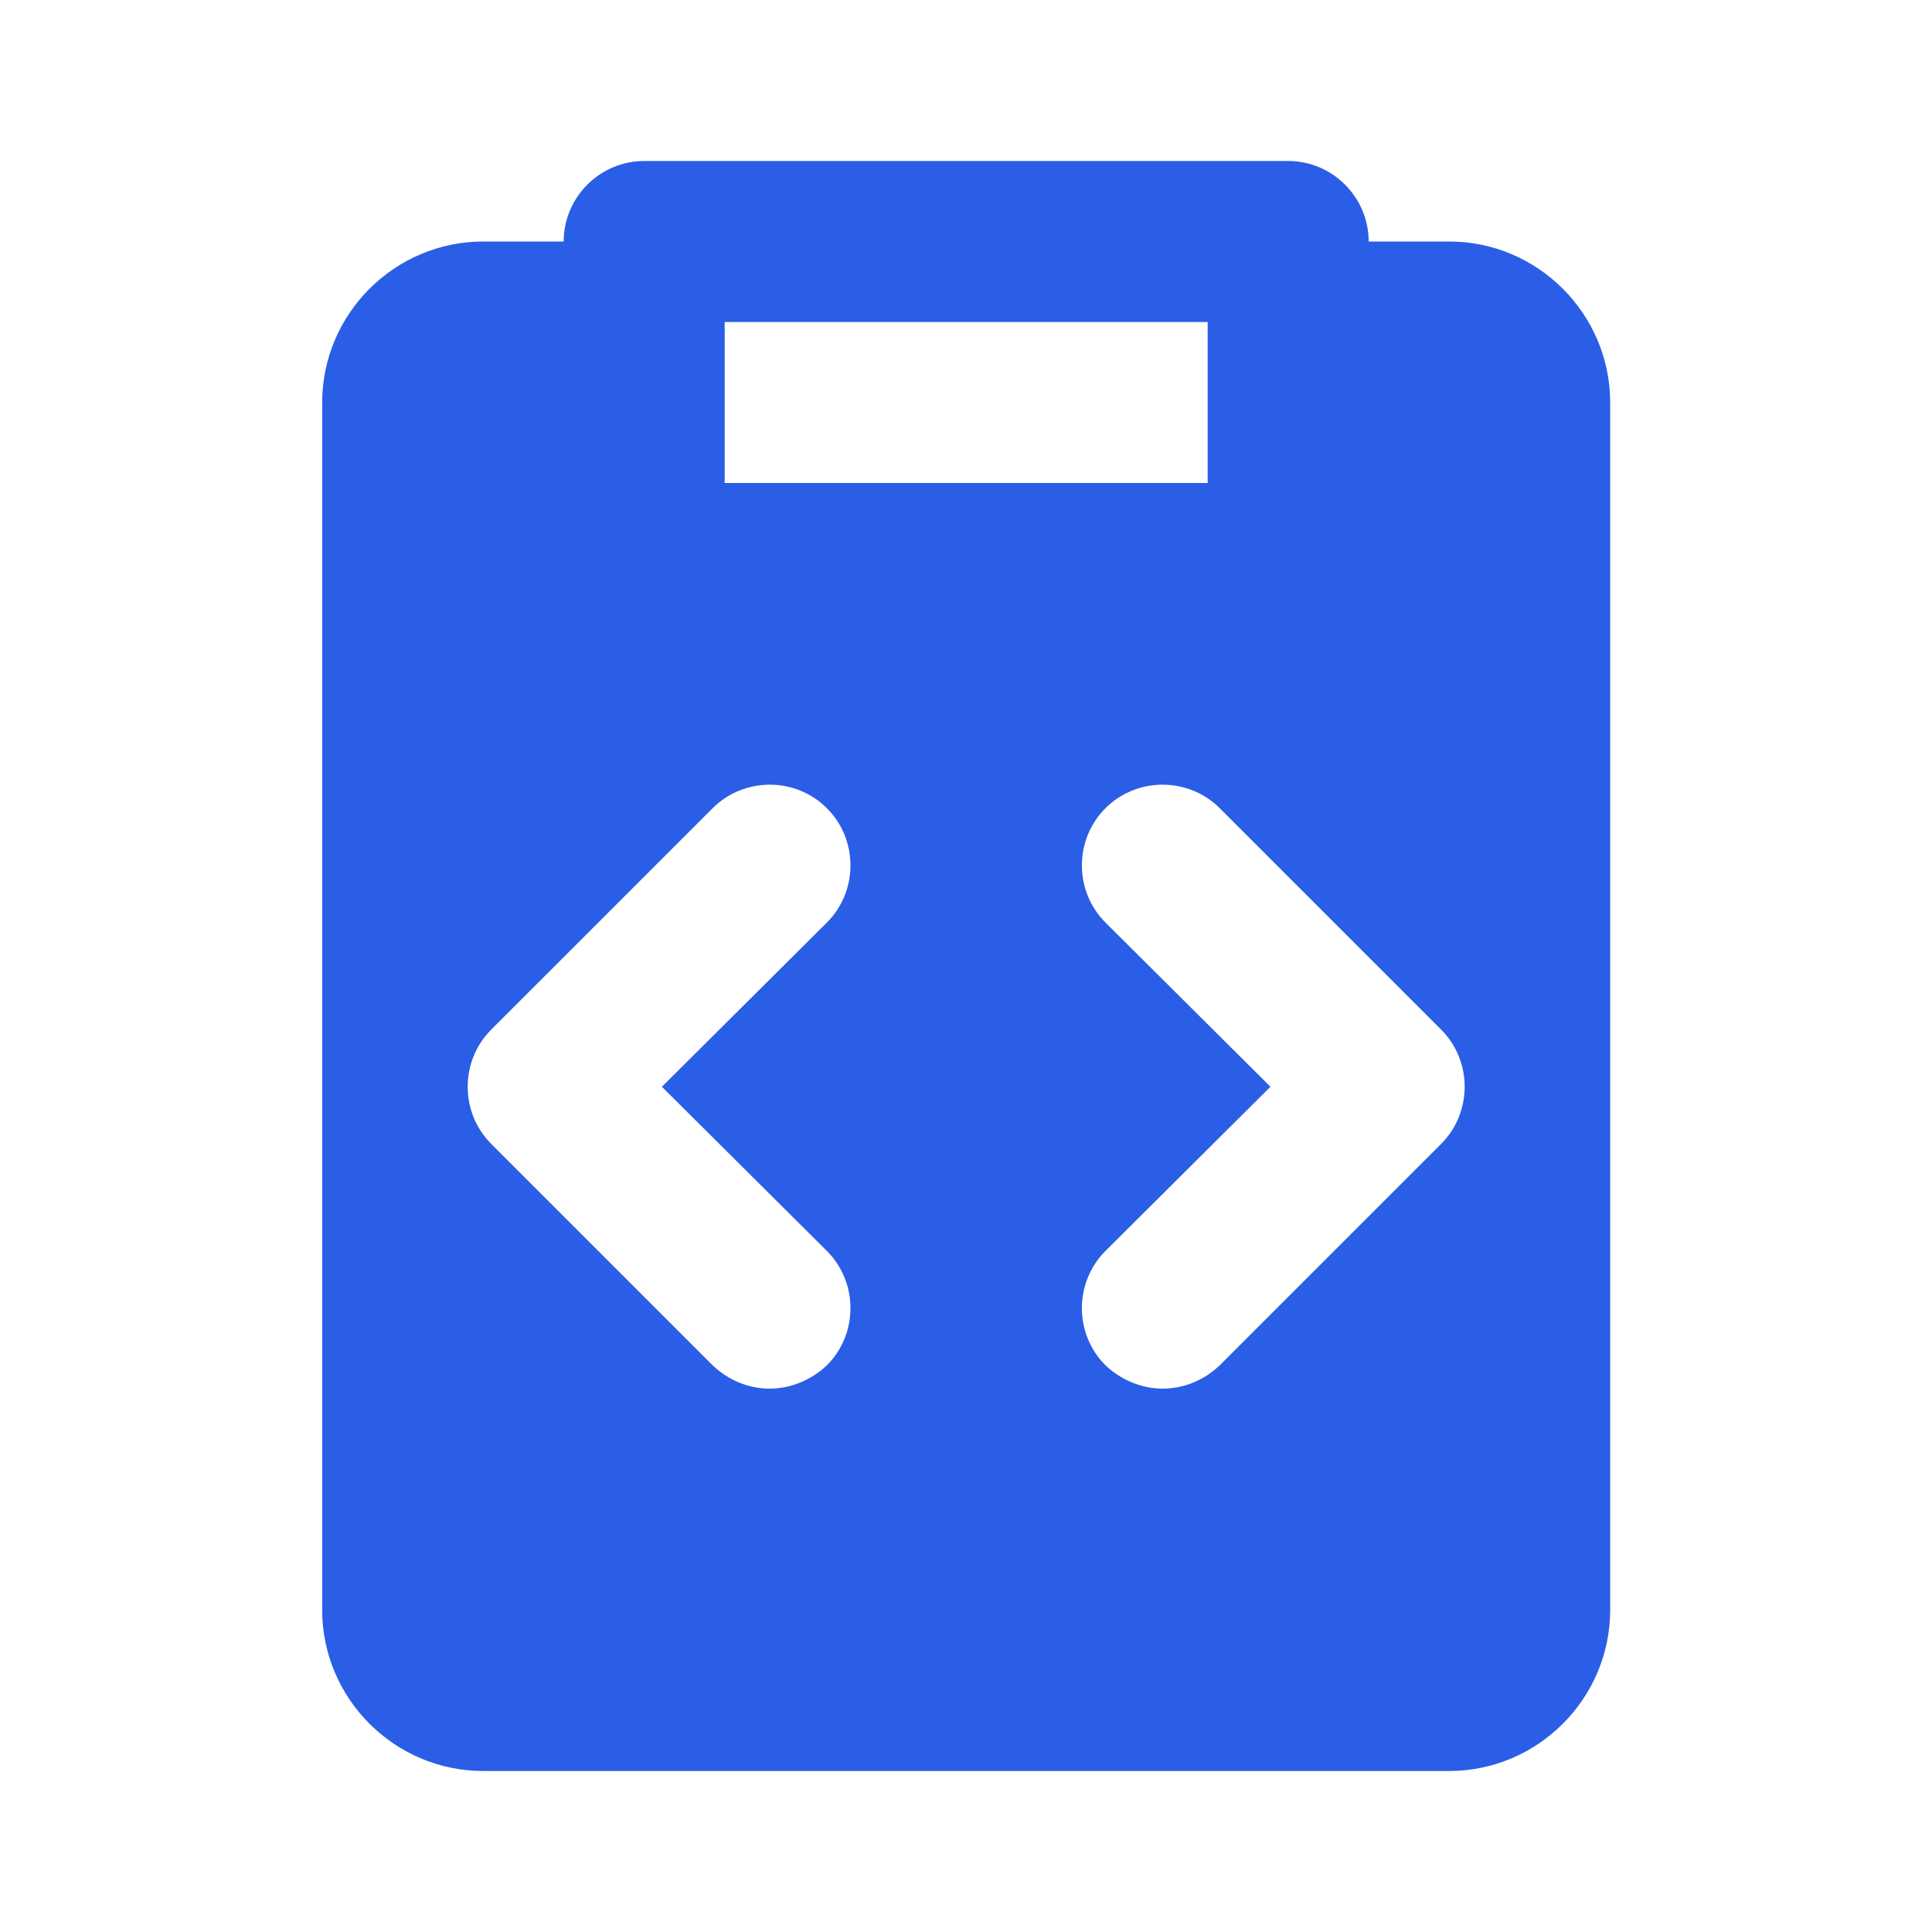 <?xml version="1.0" encoding="UTF-8"?> <svg xmlns="http://www.w3.org/2000/svg" width="500" height="500" style="width:100%;height:100%;transform:translate3d(0,0,0);content-visibility:visible" viewBox="0 0 500 500"><defs><clipPath id="a"><path d="M0 0h500v500H0z"></path></clipPath><clipPath id="c"><path d="M0 0h500v500H0z"></path></clipPath><clipPath id="b"><path d="M0 0h500v500H0z"></path></clipPath></defs><g clip-path="url(#a)"><g class="primary design" clip-path="url(#b)" style="display:block"><path fill="#2A5EE6" d="M375.046 62.5h-20.834c0-11.458-9.375-20.833-20.833-20.833H166.712c-11.458 0-20.833 9.375-20.833 20.833h-20.833c-22.917 0-41.667 18.75-41.667 41.667v312.5c0 22.917 18.75 41.666 41.667 41.666h250c22.917 0 41.666-18.749 41.666-41.666v-312.5c0-22.917-18.749-41.667-41.666-41.667m-187.5 62.5V83.333h125V125zm26.458 198.75c8.125 8.125 8.125 21.458 0 29.583-4.167 3.958-9.584 6.042-14.792 6.042-5.417 0-10.624-2.084-14.791-6.042l-57.292-57.291c-8.125-8.125-8.125-21.459 0-29.584l57.292-57.291c8.125-8.125 21.458-8.125 29.583 0s8.125 21.458 0 29.583l-42.708 42.5zm158.958-27.708-57.291 57.291c-4.167 3.958-9.375 6.042-14.792 6.042-5.208 0-10.625-2.084-14.792-6.042-8.125-8.125-8.125-21.458 0-29.583l42.709-42.5-42.709-42.5c-8.125-8.125-8.125-21.458 0-29.583s21.459-8.125 29.584 0l57.291 57.291c8.125 8.125 8.125 21.459 0 29.584" class="primary"></path></g><g clip-path="url(#c)" style="display:none"><g class="primary design" style="display:none"><path fill="none" class="primary"></path><path fill="none" class="primary"></path><path class="primary"></path></g><g class="primary design" style="display:none"><path class="primary"></path></g><g class="primary design" style="display:none"><path class="primary"></path></g></g></g></svg> 
